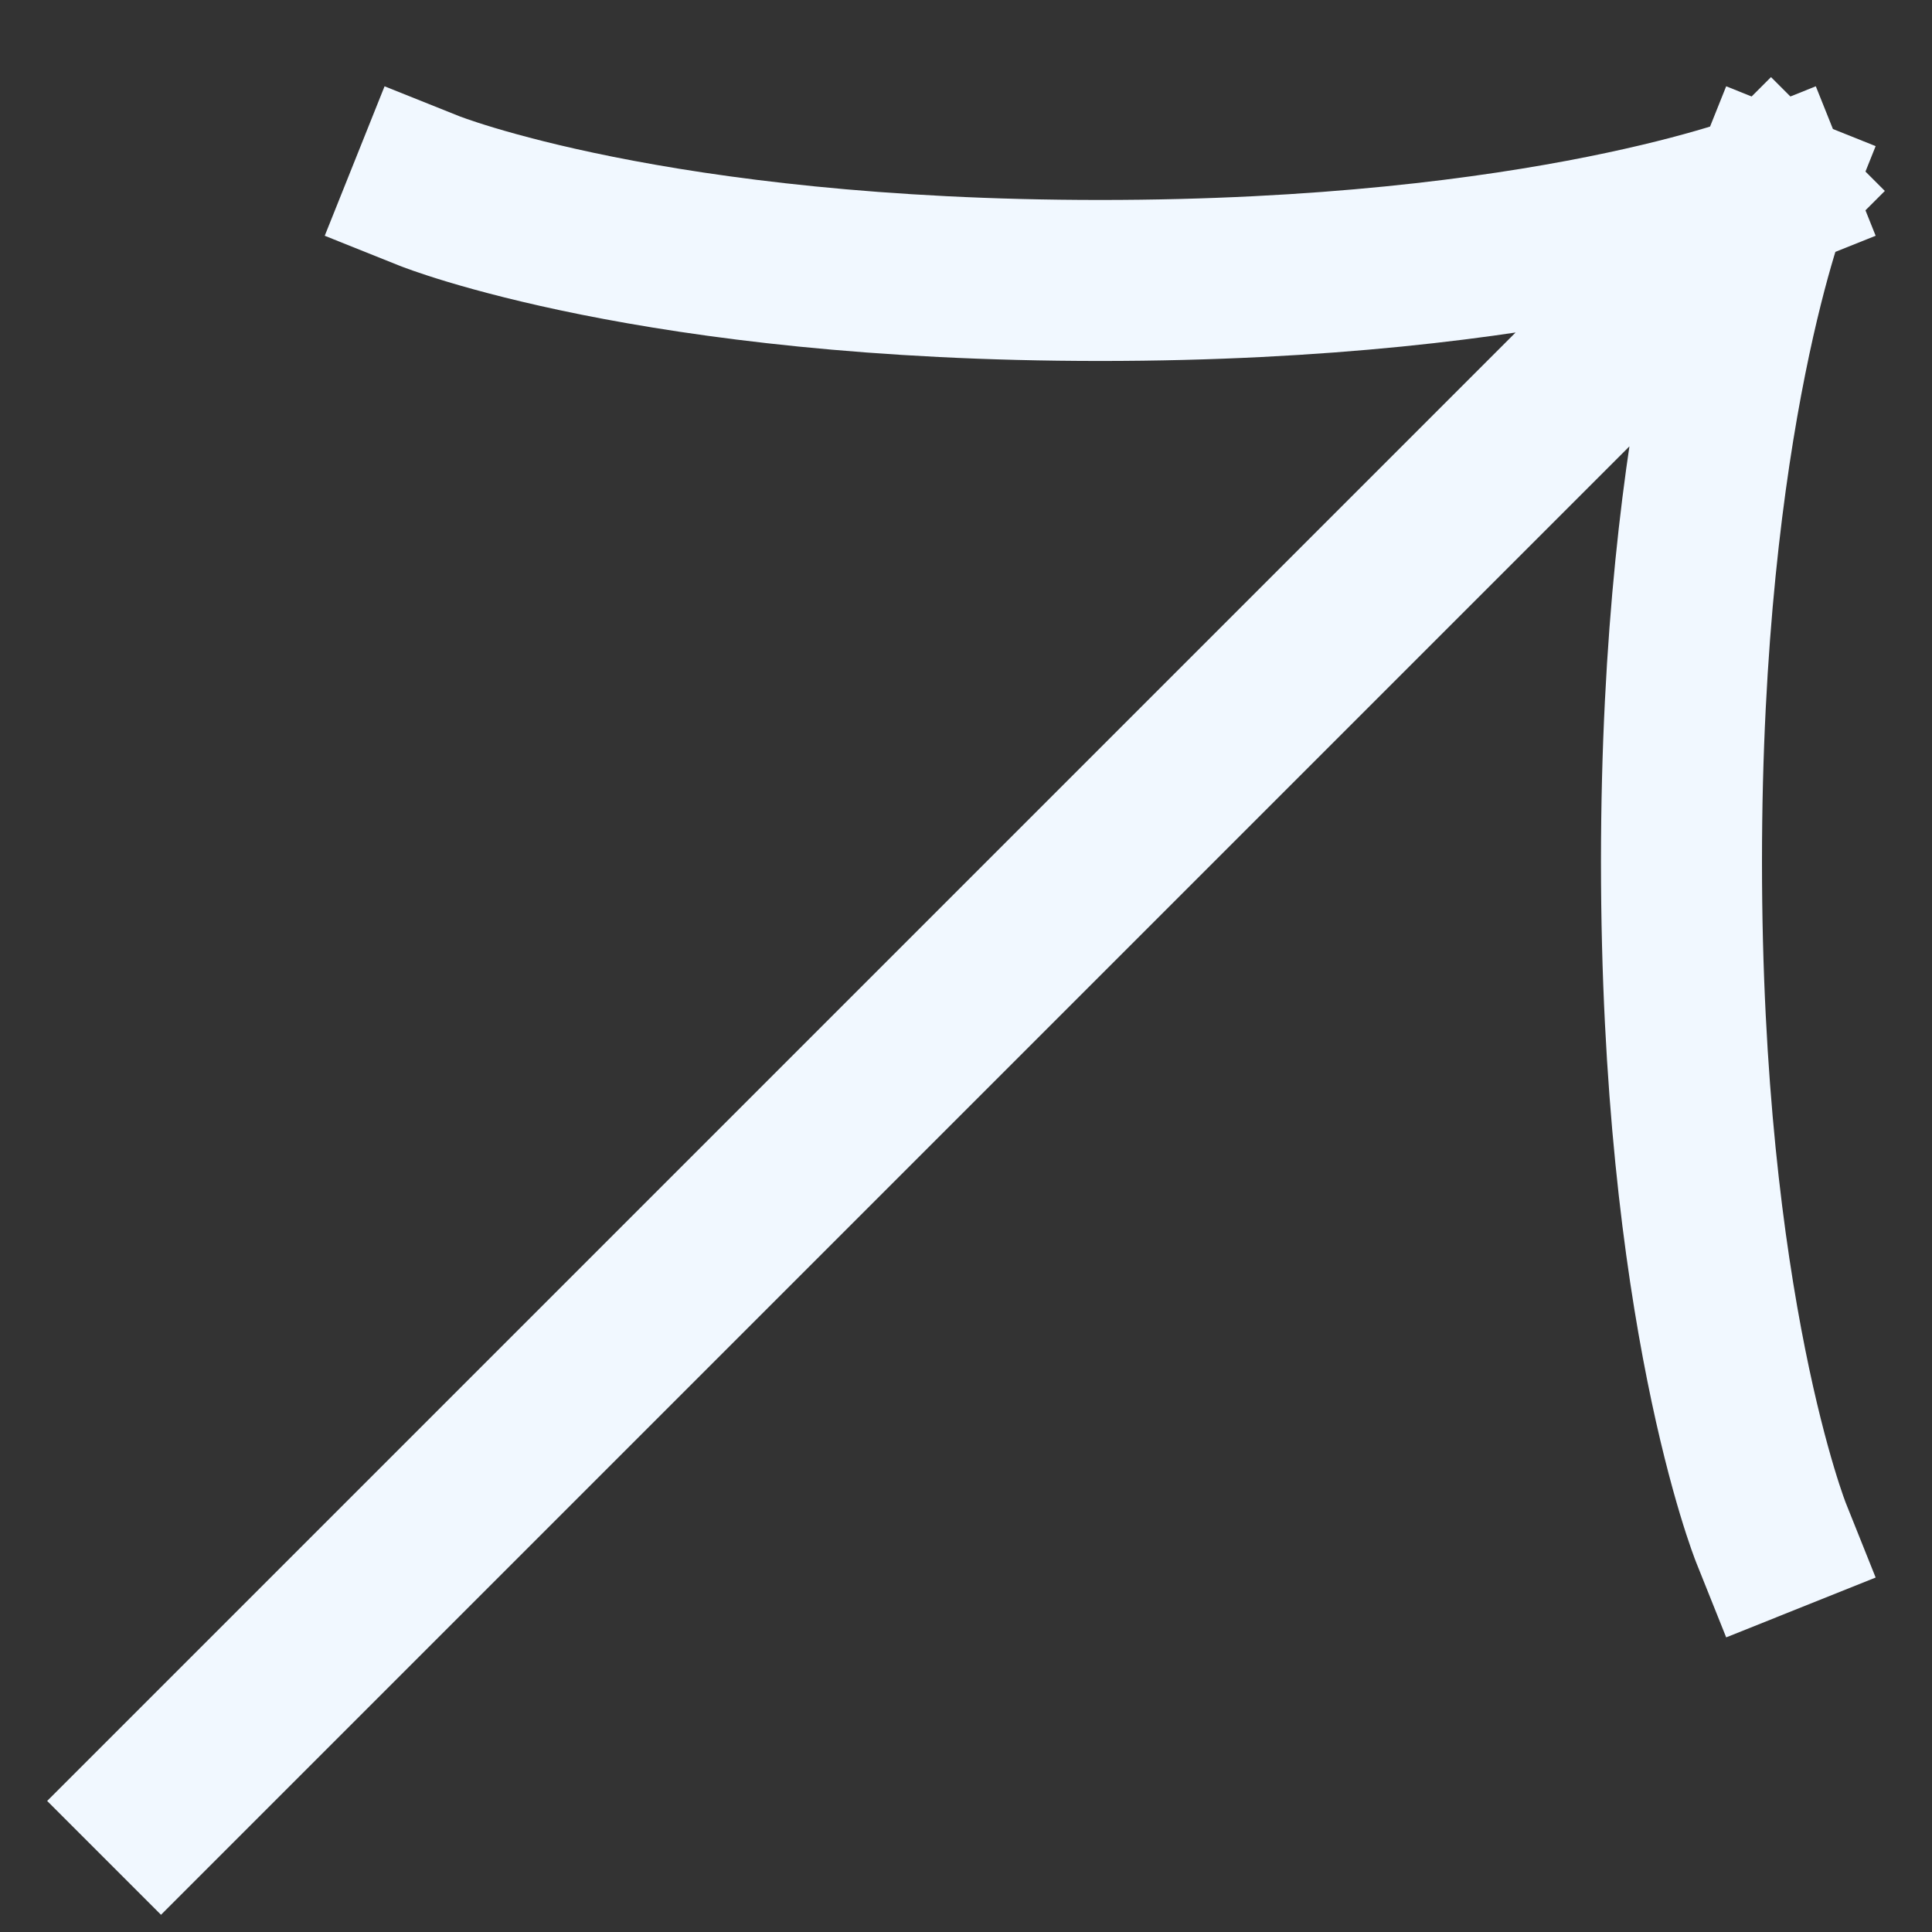 <svg width="12" height="12" viewBox="0 0 12 12" fill="none" xmlns="http://www.w3.org/2000/svg">
<rect x="0" y="0" width="12" height="12" fill="#333333" stroke="none"/>
<path d="M11 1.186L1 11.186M11 1.186C11 1.186 9.611 1.742 6.833 1.742C4.056 1.742 2.667 1.186 2.667 1.186M11 1.186C11 1.186 10.444 2.575 10.444 5.353C10.444 8.131 11 9.52 11 9.52" stroke="#F1F8FF" stroke-linecap="square" stroke-linejoin="round"/>
</svg>
